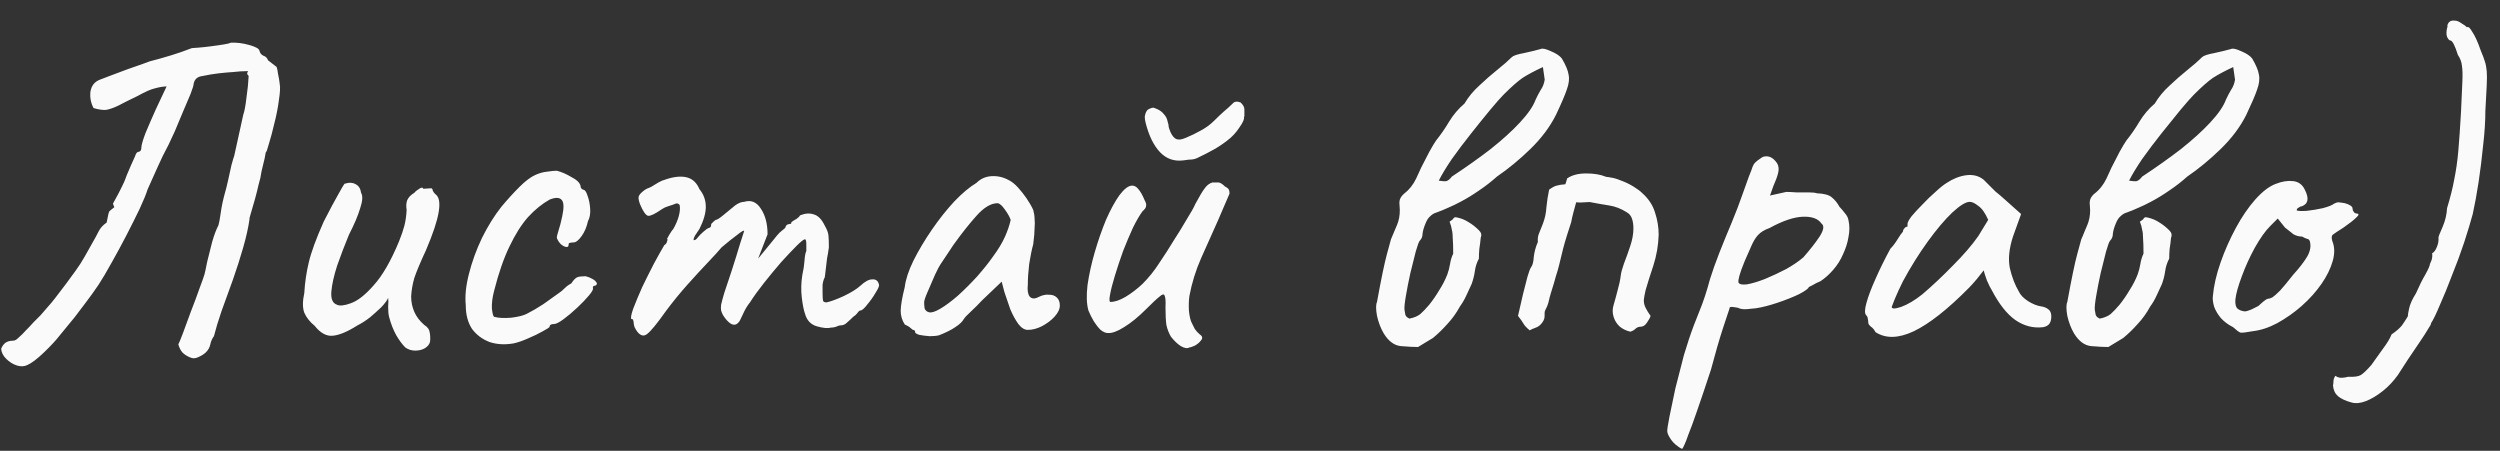 <?xml version="1.0" encoding="UTF-8"?> <svg xmlns="http://www.w3.org/2000/svg" width="122" height="22" viewBox="0 0 122 22" fill="none"><rect x="0" y="0" width="122" height="22" fill="#333333" stroke="none"/><path d="M1.332 17.814C1.185 17.887 1.017 17.895 0.826 17.836C0.635 17.777 0.459 17.667 0.298 17.506C0.151 17.359 0.071 17.198 0.056 17.022C0.1 16.905 0.166 16.809 0.254 16.736C0.357 16.663 0.481 16.626 0.628 16.626C0.687 16.626 0.738 16.611 0.782 16.582C0.841 16.538 0.892 16.494 0.936 16.45C1.039 16.362 1.149 16.252 1.266 16.12C1.398 15.988 1.523 15.856 1.64 15.724C1.772 15.592 1.882 15.482 1.97 15.394C2.058 15.291 2.109 15.233 2.124 15.218C2.403 14.91 2.645 14.617 2.85 14.338C3.07 14.059 3.349 13.685 3.686 13.216C3.847 12.996 3.994 12.769 4.126 12.534C4.258 12.299 4.39 12.065 4.522 11.83C4.625 11.654 4.72 11.478 4.808 11.302C4.896 11.126 5.028 10.979 5.204 10.862C5.263 10.539 5.307 10.356 5.336 10.312C5.38 10.268 5.461 10.202 5.578 10.114L5.512 9.938C5.732 9.542 5.879 9.263 5.952 9.102C6.04 8.926 6.099 8.794 6.128 8.706C6.157 8.618 6.201 8.508 6.26 8.376C6.319 8.229 6.429 7.98 6.59 7.628C6.634 7.481 6.693 7.408 6.766 7.408C6.854 7.393 6.898 7.327 6.898 7.21C6.898 7.093 6.964 6.858 7.096 6.506C7.243 6.154 7.411 5.765 7.602 5.34C7.807 4.915 7.983 4.541 8.13 4.218C7.983 4.218 7.8 4.247 7.58 4.306C7.375 4.35 7.089 4.475 6.722 4.68C6.297 4.885 5.974 5.047 5.754 5.164C5.534 5.267 5.343 5.333 5.182 5.362C5.021 5.377 4.815 5.347 4.566 5.274C4.434 5.025 4.383 4.761 4.412 4.482C4.456 4.189 4.61 3.991 4.874 3.888C4.918 3.873 5.072 3.815 5.336 3.712C5.6 3.609 5.893 3.499 6.216 3.382C6.539 3.265 6.81 3.169 7.03 3.096C7.265 3.008 7.367 2.971 7.338 2.986C7.675 2.898 8.013 2.803 8.35 2.7C8.687 2.597 9.025 2.48 9.362 2.348C9.391 2.348 9.494 2.341 9.67 2.326C9.861 2.311 10.066 2.289 10.286 2.26C10.521 2.231 10.726 2.201 10.902 2.172C11.093 2.143 11.21 2.113 11.254 2.084C11.547 2.069 11.848 2.106 12.156 2.194C12.479 2.282 12.647 2.377 12.662 2.48C12.691 2.597 12.757 2.678 12.86 2.722C12.963 2.751 13.036 2.825 13.08 2.942L13.476 3.25C13.505 3.25 13.535 3.36 13.564 3.58C13.608 3.785 13.637 3.961 13.652 4.108C13.681 4.269 13.667 4.533 13.608 4.9C13.564 5.252 13.491 5.626 13.388 6.022C13.3 6.403 13.212 6.733 13.124 7.012C13.051 7.291 12.999 7.43 12.97 7.43C12.941 7.621 12.897 7.826 12.838 8.046C12.779 8.266 12.735 8.479 12.706 8.684C12.706 8.699 12.677 8.809 12.618 9.014C12.574 9.219 12.515 9.454 12.442 9.718C12.369 9.982 12.303 10.209 12.244 10.4C12.185 10.591 12.163 10.686 12.178 10.686C12.119 11.097 12.017 11.559 11.87 12.072C11.723 12.585 11.555 13.113 11.364 13.656C11.173 14.184 10.99 14.69 10.814 15.174C10.653 15.643 10.528 16.054 10.44 16.406C10.352 16.523 10.293 16.655 10.264 16.802C10.235 16.949 10.161 17.081 10.044 17.198C9.927 17.301 9.795 17.381 9.648 17.44C9.516 17.499 9.391 17.499 9.274 17.44C9.127 17.381 9.003 17.301 8.9 17.198C8.812 17.095 8.746 16.963 8.702 16.802C8.731 16.758 8.805 16.582 8.922 16.274C9.039 15.966 9.171 15.607 9.318 15.196C9.479 14.785 9.619 14.411 9.736 14.074C9.868 13.722 9.949 13.495 9.978 13.392C10.007 13.289 10.051 13.084 10.11 12.776C10.183 12.468 10.264 12.145 10.352 11.808C10.455 11.456 10.557 11.185 10.66 10.994C10.689 10.906 10.726 10.708 10.77 10.4C10.814 10.077 10.887 9.733 10.99 9.366C11.019 9.278 11.063 9.102 11.122 8.838C11.181 8.559 11.239 8.295 11.298 8.046C11.371 7.782 11.415 7.635 11.43 7.606L11.87 5.604C11.929 5.443 11.98 5.171 12.024 4.79C12.083 4.394 12.119 4.035 12.134 3.712C12.119 3.683 12.097 3.653 12.068 3.624C12.053 3.58 12.068 3.529 12.112 3.47C11.877 3.47 11.635 3.485 11.386 3.514C11.151 3.529 10.909 3.551 10.66 3.58C10.411 3.609 10.147 3.653 9.868 3.712C9.633 3.741 9.494 3.866 9.45 4.086C9.45 4.159 9.399 4.328 9.296 4.592C9.193 4.841 9.069 5.135 8.922 5.472C8.79 5.795 8.658 6.11 8.526 6.418C8.394 6.711 8.291 6.931 8.218 7.078C8.027 7.43 7.851 7.789 7.69 8.156C7.529 8.508 7.367 8.867 7.206 9.234C7.133 9.469 7.001 9.791 6.81 10.202C6.619 10.598 6.407 11.023 6.172 11.478C5.937 11.933 5.695 12.38 5.446 12.82C5.211 13.245 4.999 13.605 4.808 13.898C4.588 14.221 4.383 14.507 4.192 14.756C4.016 14.991 3.833 15.233 3.642 15.482C3.451 15.717 3.217 16.003 2.938 16.34C2.747 16.589 2.483 16.875 2.146 17.198C1.809 17.521 1.537 17.726 1.332 17.814ZM19.778 16.956C19.632 16.809 19.485 16.611 19.338 16.362C19.192 16.098 19.074 15.797 18.986 15.46C18.957 15.343 18.942 15.181 18.942 14.976C18.957 14.771 18.957 14.624 18.942 14.536C18.898 14.639 18.825 14.749 18.722 14.866C18.634 14.969 18.546 15.057 18.458 15.13C18.4 15.189 18.268 15.306 18.062 15.482C17.857 15.643 17.652 15.775 17.446 15.878C16.962 16.186 16.559 16.355 16.236 16.384C15.928 16.413 15.635 16.252 15.356 15.9C15.122 15.709 14.953 15.497 14.85 15.262C14.762 15.027 14.762 14.705 14.85 14.294C14.88 13.781 14.953 13.282 15.07 12.798C15.188 12.299 15.43 11.639 15.796 10.818C16.104 10.217 16.339 9.777 16.5 9.498C16.662 9.205 16.764 9.029 16.808 8.97C17.028 8.897 17.212 8.904 17.358 8.992C17.505 9.065 17.593 9.205 17.622 9.41C17.71 9.557 17.696 9.806 17.578 10.158C17.476 10.51 17.292 10.943 17.028 11.456C16.823 11.955 16.632 12.453 16.456 12.952C16.295 13.451 16.2 13.876 16.17 14.228C16.141 14.58 16.229 14.793 16.434 14.866C16.566 14.939 16.794 14.917 17.116 14.8C17.454 14.683 17.828 14.389 18.238 13.92C18.664 13.451 19.074 12.739 19.47 11.786C19.588 11.493 19.676 11.236 19.734 11.016C19.793 10.781 19.83 10.525 19.844 10.246C19.815 10.07 19.822 9.916 19.866 9.784C19.925 9.637 20.042 9.513 20.218 9.41C20.277 9.337 20.358 9.271 20.46 9.212C20.563 9.139 20.629 9.139 20.658 9.212L21.01 9.19C21.069 9.175 21.106 9.212 21.12 9.3C21.15 9.373 21.201 9.439 21.274 9.498C21.436 9.63 21.48 9.916 21.406 10.356C21.333 10.796 21.128 11.412 20.79 12.204C20.512 12.805 20.321 13.26 20.218 13.568C20.13 13.876 20.079 14.177 20.064 14.47C20.064 14.734 20.116 14.983 20.218 15.218C20.321 15.453 20.482 15.665 20.702 15.856C20.864 15.959 20.952 16.076 20.966 16.208C20.996 16.34 21.003 16.494 20.988 16.67C20.959 16.802 20.871 16.912 20.724 17C20.592 17.073 20.438 17.11 20.262 17.11C20.086 17.11 19.925 17.059 19.778 16.956ZM25.061 16.758C24.636 16.831 24.247 16.809 23.895 16.692C23.543 16.56 23.257 16.347 23.037 16.054C22.832 15.746 22.729 15.357 22.729 14.888C22.685 14.448 22.736 13.942 22.883 13.37C23.03 12.783 23.242 12.197 23.521 11.61C23.814 11.023 24.13 10.517 24.467 10.092C24.76 9.74 25.054 9.417 25.347 9.124C25.64 8.831 25.904 8.633 26.139 8.53C26.344 8.442 26.535 8.391 26.711 8.376C26.902 8.347 27.056 8.332 27.173 8.332C27.408 8.391 27.657 8.501 27.921 8.662C28.2 8.809 28.339 8.97 28.339 9.146C28.339 9.146 28.354 9.168 28.383 9.212C28.427 9.241 28.449 9.256 28.449 9.256C28.537 9.256 28.61 9.351 28.669 9.542C28.742 9.733 28.786 9.953 28.801 10.202C28.816 10.437 28.779 10.635 28.691 10.796C28.632 11.075 28.53 11.317 28.383 11.522C28.236 11.727 28.104 11.83 27.987 11.83C27.928 11.83 27.87 11.837 27.811 11.852C27.767 11.852 27.745 11.889 27.745 11.962C27.745 12.035 27.701 12.065 27.613 12.05C27.54 12.035 27.459 11.991 27.371 11.918C27.283 11.83 27.217 11.727 27.173 11.61C27.173 11.537 27.202 11.412 27.261 11.236C27.32 11.06 27.378 10.833 27.437 10.554C27.525 10.143 27.518 9.879 27.415 9.762C27.312 9.63 27.114 9.623 26.821 9.74C26.454 9.945 26.102 10.231 25.765 10.598C25.442 10.965 25.142 11.441 24.863 12.028C24.584 12.6 24.335 13.319 24.115 14.184C24.027 14.521 23.99 14.815 24.005 15.064C24.034 15.313 24.071 15.445 24.115 15.46C24.32 15.519 24.599 15.533 24.951 15.504C25.303 15.46 25.56 15.394 25.721 15.306C25.956 15.189 26.22 15.035 26.513 14.844C26.806 14.639 27.063 14.455 27.283 14.294C27.356 14.25 27.444 14.177 27.547 14.074C27.65 13.971 27.76 13.891 27.877 13.832C27.994 13.656 28.097 13.553 28.185 13.524C28.273 13.495 28.405 13.48 28.581 13.48C28.698 13.509 28.808 13.553 28.911 13.612C29.014 13.671 29.08 13.729 29.109 13.788C29.153 13.847 29.131 13.898 29.043 13.942C28.984 13.942 28.948 13.964 28.933 14.008C28.933 14.037 28.933 14.052 28.933 14.052C28.962 14.111 28.896 14.235 28.735 14.426C28.588 14.602 28.398 14.8 28.163 15.02C27.928 15.24 27.701 15.431 27.481 15.592C27.276 15.739 27.129 15.812 27.041 15.812C26.894 15.812 26.821 15.856 26.821 15.944C26.821 15.973 26.711 16.047 26.491 16.164C26.286 16.281 26.044 16.399 25.765 16.516C25.501 16.633 25.266 16.714 25.061 16.758ZM31.099 16.186C31.055 16.127 31.011 16.054 30.967 15.966C30.938 15.878 30.923 15.805 30.923 15.746C30.923 15.717 30.916 15.68 30.901 15.636C30.901 15.592 30.872 15.57 30.813 15.57C30.769 15.526 30.799 15.357 30.901 15.064C31.018 14.756 31.165 14.404 31.341 14.008C31.532 13.612 31.723 13.231 31.913 12.864C32.118 12.483 32.287 12.182 32.419 11.962C32.492 11.918 32.536 11.859 32.551 11.786C32.581 11.698 32.581 11.654 32.551 11.654C32.551 11.654 32.588 11.588 32.661 11.456C32.749 11.309 32.815 11.214 32.859 11.17C32.977 10.965 33.065 10.759 33.123 10.554C33.182 10.334 33.197 10.151 33.167 10.004C33.108 9.931 33.042 9.909 32.969 9.938C32.896 9.967 32.859 9.982 32.859 9.982C32.8 9.997 32.712 10.026 32.595 10.07C32.492 10.099 32.397 10.143 32.309 10.202C31.972 10.437 31.744 10.547 31.627 10.532C31.51 10.503 31.378 10.312 31.231 9.96C31.172 9.799 31.151 9.681 31.165 9.608C31.18 9.535 31.238 9.454 31.341 9.366C31.459 9.263 31.569 9.197 31.671 9.168C31.774 9.124 31.855 9.08 31.913 9.036C32.075 8.933 32.206 8.86 32.309 8.816C32.426 8.772 32.514 8.743 32.573 8.728C32.955 8.611 33.277 8.589 33.541 8.662C33.805 8.735 34.003 8.926 34.135 9.234C34.34 9.483 34.443 9.769 34.443 10.092C34.443 10.4 34.34 10.759 34.135 11.17L33.915 11.5C33.842 11.647 33.827 11.72 33.871 11.72C33.93 11.72 33.996 11.669 34.069 11.566C34.113 11.507 34.201 11.419 34.333 11.302C34.465 11.185 34.553 11.126 34.597 11.126C34.597 11.126 34.612 11.119 34.641 11.104C34.685 11.089 34.707 11.031 34.707 10.928C34.751 10.884 34.795 10.84 34.839 10.796C34.898 10.752 34.927 10.73 34.927 10.73C34.986 10.73 35.096 10.664 35.257 10.532C35.433 10.385 35.639 10.217 35.873 10.026C36.035 9.909 36.181 9.85 36.313 9.85C36.651 9.747 36.922 9.857 37.127 10.18C37.347 10.503 37.457 10.921 37.457 11.434L36.995 12.622L37.787 11.654C37.875 11.537 37.963 11.434 38.051 11.346C38.154 11.258 38.242 11.185 38.315 11.126C38.344 11.023 38.389 10.965 38.447 10.95C38.506 10.935 38.535 10.928 38.535 10.928C38.535 10.928 38.55 10.928 38.579 10.928C38.608 10.913 38.623 10.884 38.623 10.84C38.697 10.781 38.777 10.73 38.865 10.686C38.953 10.627 39.012 10.569 39.041 10.51C39.291 10.407 39.518 10.393 39.723 10.466C39.928 10.525 40.105 10.708 40.251 11.016C40.354 11.192 40.413 11.346 40.427 11.478C40.442 11.61 40.449 11.808 40.449 12.072C40.42 12.292 40.391 12.468 40.361 12.6C40.346 12.717 40.332 12.842 40.317 12.974C40.303 13.106 40.281 13.289 40.251 13.524C40.193 13.641 40.156 13.766 40.141 13.898C40.141 14.03 40.141 14.155 40.141 14.272C40.141 14.463 40.148 14.595 40.163 14.668C40.178 14.727 40.236 14.756 40.339 14.756C40.544 14.712 40.823 14.609 41.175 14.448C41.542 14.272 41.813 14.103 41.989 13.942C42.209 13.737 42.4 13.634 42.561 13.634C42.737 13.619 42.847 13.7 42.891 13.876C42.92 13.935 42.869 14.067 42.737 14.272C42.62 14.477 42.48 14.675 42.319 14.866C42.172 15.057 42.062 15.152 41.989 15.152C41.945 15.152 41.894 15.196 41.835 15.284C41.776 15.357 41.711 15.416 41.637 15.46C41.535 15.563 41.432 15.658 41.329 15.746C41.241 15.834 41.139 15.878 41.021 15.878C40.962 15.878 40.889 15.9 40.801 15.944C40.728 15.973 40.64 15.988 40.537 15.988C40.391 16.032 40.163 16.01 39.855 15.922C39.562 15.834 39.371 15.629 39.283 15.306C39.224 15.145 39.173 14.888 39.129 14.536C39.085 14.169 39.093 13.803 39.151 13.436C39.21 13.172 39.246 12.93 39.261 12.71C39.276 12.49 39.305 12.336 39.349 12.248C39.349 12.204 39.349 12.101 39.349 11.94C39.349 11.764 39.327 11.676 39.283 11.676C39.224 11.676 39.085 11.786 38.865 12.006C38.66 12.211 38.41 12.475 38.117 12.798C37.839 13.121 37.56 13.458 37.281 13.81C37.002 14.162 36.775 14.477 36.599 14.756C36.467 14.917 36.35 15.115 36.247 15.35C36.145 15.585 36.071 15.717 36.027 15.746C35.925 15.863 35.8 15.878 35.653 15.79C35.521 15.702 35.397 15.563 35.279 15.372C35.235 15.284 35.206 15.211 35.191 15.152C35.176 15.079 35.176 14.983 35.191 14.866C35.221 14.734 35.272 14.543 35.345 14.294C35.433 14.045 35.55 13.693 35.697 13.238C35.858 12.739 35.998 12.292 36.115 11.896C36.247 11.485 36.313 11.28 36.313 11.28C36.313 11.221 36.203 11.28 35.983 11.456C35.763 11.617 35.507 11.823 35.213 12.072C35.081 12.233 34.861 12.475 34.553 12.798C34.245 13.121 33.908 13.487 33.541 13.898C33.175 14.309 32.822 14.741 32.485 15.196C32.06 15.797 31.759 16.164 31.583 16.296C31.422 16.428 31.261 16.391 31.099 16.186ZM45.824 16.362C45.707 16.391 45.553 16.406 45.362 16.406C45.171 16.391 45.003 16.369 44.856 16.34C44.724 16.296 44.658 16.252 44.658 16.208C44.658 16.135 44.621 16.098 44.548 16.098C44.548 16.098 44.511 16.069 44.438 16.01C44.379 15.951 44.284 15.893 44.152 15.834C44.02 15.629 43.954 15.409 43.954 15.174C43.954 14.925 44.02 14.536 44.152 14.008C44.196 13.641 44.335 13.216 44.57 12.732C44.819 12.233 45.12 11.727 45.472 11.214C45.824 10.701 46.191 10.239 46.572 9.828C46.968 9.417 47.327 9.117 47.65 8.926C47.855 8.721 48.105 8.611 48.398 8.596C48.691 8.581 48.97 8.647 49.234 8.794C49.381 8.867 49.527 8.985 49.674 9.146C49.821 9.307 49.96 9.483 50.092 9.674C50.224 9.865 50.334 10.055 50.422 10.246C50.466 10.407 50.488 10.554 50.488 10.686C50.503 10.803 50.503 10.95 50.488 11.126C50.488 11.302 50.466 11.566 50.422 11.918C50.349 12.182 50.283 12.505 50.224 12.886C50.18 13.267 50.158 13.597 50.158 13.876C50.129 14.155 50.158 14.353 50.246 14.47C50.349 14.587 50.495 14.595 50.686 14.492C50.862 14.404 51.031 14.367 51.192 14.382C51.353 14.382 51.478 14.426 51.566 14.514C51.669 14.602 51.72 14.734 51.72 14.91C51.72 15.086 51.632 15.269 51.456 15.46C51.295 15.636 51.089 15.79 50.84 15.922C50.605 16.039 50.378 16.098 50.158 16.098C49.997 16.098 49.843 16.003 49.696 15.812C49.549 15.607 49.417 15.365 49.3 15.086C49.197 14.793 49.102 14.514 49.014 14.25L48.882 13.744L47.936 14.646C47.745 14.851 47.555 15.042 47.364 15.218C47.188 15.379 47.078 15.497 47.034 15.57C46.961 15.702 46.821 15.834 46.616 15.966C46.425 16.098 46.161 16.23 45.824 16.362ZM45.89 15.064C46.139 14.917 46.425 14.705 46.748 14.426C47.071 14.133 47.386 13.817 47.694 13.48C48.002 13.128 48.259 12.805 48.464 12.512C48.713 12.175 48.904 11.859 49.036 11.566C49.168 11.273 49.263 10.994 49.322 10.73C49.263 10.569 49.168 10.4 49.036 10.224C48.904 10.033 48.787 9.931 48.684 9.916C48.361 9.916 48.017 10.121 47.65 10.532C47.298 10.928 46.953 11.361 46.616 11.83C46.557 11.903 46.477 12.021 46.374 12.182C46.271 12.343 46.169 12.497 46.066 12.644C45.978 12.776 45.919 12.864 45.89 12.908C45.846 12.967 45.758 13.135 45.626 13.414C45.509 13.678 45.391 13.949 45.274 14.228C45.157 14.492 45.098 14.668 45.098 14.756C45.098 14.844 45.105 14.939 45.12 15.042C45.149 15.145 45.223 15.211 45.34 15.24C45.457 15.269 45.641 15.211 45.89 15.064ZM58.042 16.956C57.939 17.015 57.8 16.993 57.624 16.89C57.463 16.787 57.301 16.633 57.14 16.428C57.037 16.252 56.964 16.061 56.92 15.856C56.891 15.651 56.876 15.365 56.876 14.998C56.891 14.705 56.876 14.514 56.832 14.426C56.803 14.338 56.722 14.353 56.59 14.47C56.458 14.573 56.231 14.785 55.908 15.108C55.541 15.475 55.189 15.761 54.852 15.966C54.529 16.171 54.265 16.267 54.06 16.252C53.957 16.252 53.84 16.201 53.708 16.098C53.591 15.981 53.481 15.841 53.378 15.68C53.275 15.504 53.187 15.328 53.114 15.152C53.026 14.829 53.011 14.419 53.07 13.92C53.143 13.407 53.261 12.871 53.422 12.314C53.583 11.757 53.767 11.229 53.972 10.73C54.192 10.231 54.412 9.828 54.632 9.52C54.867 9.212 55.072 9.058 55.248 9.058C55.365 9.058 55.468 9.117 55.556 9.234C55.659 9.351 55.761 9.535 55.864 9.784C55.923 9.887 55.945 9.975 55.93 10.048C55.93 10.121 55.871 10.209 55.754 10.312C55.622 10.488 55.468 10.752 55.292 11.104C55.131 11.456 54.969 11.837 54.808 12.248C54.661 12.659 54.529 13.055 54.412 13.436C54.295 13.817 54.214 14.133 54.17 14.382C54.126 14.617 54.133 14.734 54.192 14.734C54.397 14.734 54.639 14.653 54.918 14.492C55.211 14.316 55.49 14.103 55.754 13.854C56.062 13.546 56.333 13.209 56.568 12.842C56.817 12.475 57.067 12.087 57.316 11.676C57.507 11.383 57.705 11.06 57.91 10.708C58.13 10.356 58.269 10.107 58.328 9.96C58.533 9.579 58.687 9.322 58.79 9.19C58.893 9.043 59.017 8.948 59.164 8.904C59.237 8.904 59.303 8.904 59.362 8.904C59.435 8.904 59.472 8.904 59.472 8.904C59.56 8.919 59.663 8.985 59.78 9.102C59.897 9.161 59.963 9.219 59.978 9.278C59.993 9.322 60 9.381 60 9.454C59.941 9.601 59.846 9.821 59.714 10.114C59.597 10.393 59.509 10.598 59.45 10.73C59.171 11.361 58.893 11.984 58.614 12.6C58.35 13.201 58.159 13.817 58.042 14.448C58.013 14.653 58.005 14.895 58.02 15.174C58.049 15.438 58.093 15.629 58.152 15.746C58.196 15.834 58.247 15.937 58.306 16.054C58.379 16.157 58.46 16.245 58.548 16.318C58.68 16.406 58.702 16.501 58.614 16.604C58.541 16.707 58.438 16.795 58.306 16.868C58.174 16.927 58.086 16.956 58.042 16.956ZM57.756 7.826C57.301 7.885 56.92 7.753 56.612 7.43C56.304 7.107 56.069 6.631 55.908 6C55.879 5.883 55.864 5.78 55.864 5.692C55.879 5.589 55.908 5.501 55.952 5.428C55.981 5.369 56.04 5.325 56.128 5.296C56.216 5.252 56.289 5.245 56.348 5.274C56.553 5.347 56.7 5.443 56.788 5.56C56.891 5.663 56.957 5.795 56.986 5.956C57.015 6.029 57.03 6.103 57.03 6.176C57.045 6.249 57.052 6.279 57.052 6.264C57.125 6.499 57.221 6.66 57.338 6.748C57.455 6.836 57.631 6.829 57.866 6.726C58.115 6.623 58.357 6.506 58.592 6.374C58.841 6.242 59.061 6.081 59.252 5.89C59.413 5.729 59.567 5.582 59.714 5.45C59.875 5.318 60.029 5.179 60.176 5.032L60.198 5.01C60.257 4.966 60.33 4.951 60.418 4.966C60.506 4.981 60.557 5.003 60.572 5.032C60.675 5.135 60.726 5.237 60.726 5.34C60.726 5.443 60.726 5.553 60.726 5.67L60.704 5.714C60.733 5.802 60.66 5.971 60.484 6.22C60.323 6.469 60.125 6.682 59.89 6.858C59.685 7.019 59.465 7.166 59.23 7.298C58.995 7.43 58.753 7.555 58.504 7.672C58.401 7.731 58.291 7.767 58.174 7.782C58.071 7.782 57.932 7.797 57.756 7.826ZM69.2 16.934C68.98 16.934 68.701 16.919 68.364 16.89C68.041 16.861 67.763 16.655 67.528 16.274C67.381 16.025 67.271 15.739 67.198 15.416C67.139 15.093 67.139 14.866 67.198 14.734C67.403 13.605 67.565 12.827 67.682 12.402C67.799 11.977 67.865 11.735 67.88 11.676C67.909 11.617 67.968 11.478 68.056 11.258C68.159 11.023 68.217 10.877 68.232 10.818C68.305 10.583 68.327 10.319 68.298 10.026C68.283 9.909 68.291 9.806 68.32 9.718C68.364 9.615 68.43 9.527 68.518 9.454C68.767 9.263 68.965 9.014 69.112 8.706C69.156 8.603 69.237 8.427 69.354 8.178C69.486 7.914 69.618 7.657 69.75 7.408C69.897 7.144 70.007 6.961 70.08 6.858C70.315 6.565 70.527 6.257 70.718 5.934C70.923 5.597 71.173 5.303 71.466 5.054C71.657 4.731 71.899 4.438 72.192 4.174C72.485 3.895 72.779 3.639 73.072 3.404C73.365 3.169 73.6 2.964 73.776 2.788C73.849 2.715 74.047 2.649 74.37 2.59C74.707 2.517 74.979 2.451 75.184 2.392C75.272 2.348 75.441 2.385 75.69 2.502C75.939 2.605 76.115 2.722 76.218 2.854C76.409 3.177 76.519 3.441 76.548 3.646C76.592 3.851 76.563 4.093 76.46 4.372C76.372 4.636 76.196 5.047 75.932 5.604C75.639 6.191 75.221 6.748 74.678 7.276C74.15 7.789 73.607 8.237 73.05 8.618C72.771 8.867 72.478 9.095 72.17 9.3C71.877 9.505 71.576 9.689 71.268 9.85C71.077 9.953 70.879 10.048 70.674 10.136C70.483 10.224 70.285 10.305 70.08 10.378C69.977 10.407 69.882 10.466 69.794 10.554C69.706 10.627 69.633 10.737 69.574 10.884C69.486 11.089 69.435 11.265 69.42 11.412C69.42 11.544 69.376 11.654 69.288 11.742C69.244 11.786 69.178 11.962 69.09 12.27C69.017 12.563 68.929 12.915 68.826 13.326C68.738 13.722 68.665 14.096 68.606 14.448C68.547 14.785 68.525 15.013 68.54 15.13C68.555 15.203 68.569 15.284 68.584 15.372C68.613 15.445 68.679 15.504 68.782 15.548C69.002 15.504 69.178 15.431 69.31 15.328C69.442 15.211 69.589 15.057 69.75 14.866C69.926 14.646 70.087 14.411 70.234 14.162C70.395 13.913 70.527 13.656 70.63 13.392C70.689 13.231 70.733 13.062 70.762 12.886C70.791 12.695 70.843 12.527 70.916 12.38C70.916 12.043 70.909 11.793 70.894 11.632C70.894 11.456 70.879 11.317 70.85 11.214C70.835 11.097 70.799 10.965 70.74 10.818C70.857 10.745 70.923 10.686 70.938 10.642C70.967 10.598 71.033 10.591 71.136 10.62C71.327 10.664 71.503 10.737 71.664 10.84C71.84 10.943 72.009 11.075 72.17 11.236C72.229 11.295 72.265 11.353 72.28 11.412C72.295 11.471 72.287 11.537 72.258 11.61C72.243 11.786 72.221 11.962 72.192 12.138C72.177 12.299 72.17 12.461 72.17 12.622C72.067 12.813 72.001 13.018 71.972 13.238C71.943 13.443 71.891 13.649 71.818 13.854C71.73 14.045 71.642 14.235 71.554 14.426C71.466 14.617 71.363 14.793 71.246 14.954C71.07 15.277 70.865 15.563 70.63 15.812C70.41 16.061 70.175 16.289 69.926 16.494L69.2 16.934ZM70.212 8.816C70.388 8.845 70.513 8.853 70.586 8.838C70.674 8.809 70.762 8.735 70.85 8.618C71.539 8.163 72.17 7.716 72.742 7.276C73.314 6.821 73.791 6.389 74.172 5.978C74.568 5.553 74.825 5.179 74.942 4.856C75.015 4.695 75.096 4.541 75.184 4.394C75.287 4.247 75.353 4.079 75.382 3.888L75.294 3.272C74.883 3.463 74.553 3.639 74.304 3.8C74.069 3.961 73.761 4.233 73.38 4.614C73.233 4.761 73.013 5.01 72.72 5.362C72.441 5.699 72.133 6.081 71.796 6.506C71.459 6.931 71.143 7.349 70.85 7.76C70.571 8.171 70.359 8.523 70.212 8.816ZM79.557 16.186C79.366 16.142 79.197 16.061 79.051 15.944C78.904 15.812 78.801 15.651 78.743 15.46C78.684 15.269 78.684 15.079 78.743 14.888C78.816 14.639 78.882 14.397 78.941 14.162C79.014 13.913 79.065 13.671 79.095 13.436C79.109 13.304 79.161 13.113 79.249 12.864C79.351 12.6 79.454 12.314 79.557 12.006C79.659 11.698 79.711 11.412 79.711 11.148C79.711 10.972 79.689 10.818 79.645 10.686C79.601 10.539 79.513 10.429 79.381 10.356C79.102 10.18 78.816 10.07 78.523 10.026C78.244 9.982 77.951 9.931 77.643 9.872C77.613 9.857 77.511 9.857 77.335 9.872C77.173 9.887 77.034 9.887 76.917 9.872C76.873 10.033 76.829 10.195 76.785 10.356C76.741 10.517 76.704 10.679 76.675 10.84C76.616 11.016 76.55 11.221 76.477 11.456C76.403 11.691 76.337 11.918 76.279 12.138C76.191 12.505 76.125 12.776 76.081 12.952C76.037 13.128 75.985 13.304 75.927 13.48C75.883 13.656 75.802 13.927 75.685 14.294C75.641 14.441 75.604 14.58 75.575 14.712C75.545 14.844 75.494 14.976 75.421 15.108C75.391 15.167 75.377 15.218 75.377 15.262C75.377 15.291 75.377 15.343 75.377 15.416C75.377 15.519 75.347 15.614 75.289 15.702C75.245 15.775 75.186 15.841 75.113 15.9C75.054 15.944 74.981 15.981 74.893 16.01C74.805 16.039 74.724 16.076 74.651 16.12C74.504 16.003 74.401 15.893 74.343 15.79C74.284 15.687 74.196 15.563 74.079 15.416C74.167 15.049 74.247 14.697 74.321 14.36C74.409 14.023 74.482 13.737 74.541 13.502C74.614 13.253 74.673 13.099 74.717 13.04C74.79 12.952 74.834 12.783 74.849 12.534C74.878 12.285 74.944 12.043 75.047 11.808C75.032 11.647 75.054 11.5 75.113 11.368C75.171 11.221 75.23 11.075 75.289 10.928C75.391 10.664 75.45 10.393 75.465 10.114C75.494 9.821 75.538 9.535 75.597 9.256C75.758 9.139 75.883 9.073 75.971 9.058C76.059 9.029 76.198 9.007 76.389 8.992C76.403 8.948 76.418 8.904 76.433 8.86C76.447 8.801 76.462 8.75 76.477 8.706C76.711 8.545 77.019 8.464 77.401 8.464C77.782 8.464 78.097 8.515 78.347 8.618C78.391 8.633 78.427 8.64 78.457 8.64C78.486 8.64 78.53 8.647 78.589 8.662C78.735 8.677 78.911 8.728 79.117 8.816C79.322 8.889 79.52 8.985 79.711 9.102C79.901 9.219 80.048 9.329 80.151 9.432C80.459 9.711 80.664 10.026 80.767 10.378C80.884 10.73 80.943 11.089 80.943 11.456C80.928 11.969 80.84 12.475 80.679 12.974C80.517 13.458 80.393 13.854 80.305 14.162C80.261 14.353 80.231 14.514 80.217 14.646C80.217 14.778 80.246 14.903 80.305 15.02C80.363 15.137 80.444 15.269 80.547 15.416C80.532 15.489 80.473 15.599 80.371 15.746C80.283 15.878 80.18 15.944 80.063 15.944C79.96 15.944 79.872 15.981 79.799 16.054C79.74 16.113 79.659 16.157 79.557 16.186ZM82.088 21.906C81.985 21.862 81.875 21.789 81.757 21.686C81.64 21.583 81.545 21.466 81.472 21.334C81.398 21.217 81.362 21.114 81.362 21.026C81.362 20.938 81.398 20.703 81.472 20.322C81.545 19.955 81.64 19.501 81.757 18.958C81.889 18.43 82.029 17.887 82.175 17.33C82.337 16.787 82.498 16.303 82.659 15.878C82.689 15.805 82.784 15.563 82.945 15.152C83.121 14.727 83.29 14.213 83.451 13.612C83.569 13.231 83.723 12.798 83.913 12.314C84.104 11.83 84.302 11.346 84.507 10.862C84.713 10.363 84.882 9.923 85.013 9.542C85.145 9.161 85.255 8.853 85.344 8.618C85.446 8.369 85.505 8.215 85.519 8.156C85.549 8.068 85.593 7.995 85.651 7.936C85.725 7.863 85.798 7.804 85.871 7.76C85.945 7.701 86.004 7.665 86.047 7.65C86.311 7.577 86.539 7.687 86.73 7.98C86.803 8.112 86.817 8.266 86.773 8.442C86.73 8.618 86.649 8.838 86.531 9.102L86.377 9.542L87.169 9.366C87.302 9.366 87.463 9.373 87.653 9.388C87.859 9.388 88.057 9.388 88.248 9.388C88.438 9.388 88.578 9.403 88.665 9.432C89.017 9.447 89.26 9.513 89.391 9.63C89.538 9.747 89.663 9.901 89.766 10.092C89.839 10.165 89.927 10.268 90.029 10.4C90.132 10.517 90.191 10.635 90.206 10.752C90.264 11.001 90.264 11.273 90.206 11.566C90.162 11.845 90.073 12.123 89.942 12.402C89.824 12.681 89.663 12.937 89.457 13.172C89.267 13.392 89.061 13.575 88.841 13.722C88.695 13.781 88.563 13.847 88.445 13.92C88.328 13.979 88.269 14.008 88.269 14.008C88.255 14.081 88.094 14.199 87.785 14.36C87.478 14.507 87.126 14.646 86.73 14.778C86.334 14.91 85.989 14.998 85.695 15.042C85.593 15.057 85.446 15.071 85.255 15.086C85.065 15.101 84.918 15.079 84.816 15.02C84.654 14.991 84.544 14.976 84.486 14.976C84.427 14.976 84.397 15.005 84.397 15.064C84.383 15.093 84.28 15.401 84.09 15.988C83.899 16.575 83.701 17.257 83.496 18.034C83.217 18.885 82.99 19.559 82.814 20.058C82.638 20.571 82.498 20.953 82.395 21.202C82.308 21.451 82.242 21.62 82.198 21.708C82.153 21.811 82.117 21.877 82.088 21.906ZM84.838 13.788C84.882 13.876 85.021 13.905 85.255 13.876C85.505 13.832 85.798 13.744 86.135 13.612C86.487 13.465 86.832 13.304 87.169 13.128C87.507 12.937 87.785 12.747 88.005 12.556C88.328 12.189 88.592 11.852 88.797 11.544C89.003 11.221 89.032 11.009 88.885 10.906C88.724 10.671 88.424 10.561 87.984 10.576C87.543 10.591 87.001 10.774 86.356 11.126C86.106 11.214 85.915 11.331 85.784 11.478C85.666 11.61 85.564 11.779 85.475 11.984C85.388 12.189 85.278 12.439 85.145 12.732C85.013 13.055 84.925 13.297 84.882 13.458C84.838 13.619 84.823 13.729 84.838 13.788ZM91.524 16.208C91.465 16.091 91.392 16.003 91.304 15.944C91.216 15.871 91.172 15.805 91.172 15.746C91.172 15.687 91.165 15.629 91.15 15.57C91.15 15.497 91.121 15.431 91.062 15.372C90.989 15.284 90.996 15.086 91.084 14.778C91.172 14.455 91.319 14.067 91.524 13.612C91.729 13.143 91.971 12.651 92.25 12.138C92.367 12.021 92.485 11.867 92.602 11.676C92.719 11.485 92.807 11.361 92.866 11.302C92.866 11.243 92.888 11.192 92.932 11.148C92.976 11.089 93.027 11.06 93.086 11.06V10.928C93.086 10.855 93.152 10.73 93.284 10.554C93.431 10.378 93.607 10.187 93.812 9.982C94.017 9.762 94.23 9.557 94.45 9.366C94.67 9.161 94.853 9.014 95 8.926C95.308 8.721 95.623 8.596 95.946 8.552C96.283 8.508 96.569 8.581 96.804 8.772C96.848 8.816 96.921 8.889 97.024 8.992C97.127 9.095 97.244 9.212 97.376 9.344C97.523 9.461 97.669 9.586 97.816 9.718L98.63 10.444L98.234 11.544C98.043 12.131 97.992 12.644 98.08 13.084C98.183 13.524 98.329 13.905 98.52 14.228C98.593 14.389 98.74 14.543 98.96 14.69C99.195 14.837 99.415 14.925 99.62 14.954C99.737 14.969 99.847 15.013 99.95 15.086C100.053 15.159 100.104 15.277 100.104 15.438C100.104 15.585 100.075 15.702 100.016 15.79C99.957 15.878 99.855 15.937 99.708 15.966C99.224 16.025 98.769 15.907 98.344 15.614C97.933 15.321 97.552 14.837 97.2 14.162C97.141 14.074 97.061 13.913 96.958 13.678C96.87 13.429 96.819 13.267 96.804 13.194C96.745 13.267 96.635 13.407 96.474 13.612C96.313 13.803 96.188 13.942 96.1 14.03C95.059 15.086 94.157 15.797 93.394 16.164C92.646 16.516 92.023 16.531 91.524 16.208ZM92.316 14.976C92.316 15.079 92.47 15.079 92.778 14.976C93.101 14.859 93.445 14.653 93.812 14.36C94.311 13.935 94.809 13.465 95.308 12.952C95.821 12.439 96.232 11.962 96.54 11.522L97.024 10.73C96.877 10.393 96.716 10.165 96.54 10.048C96.379 9.916 96.239 9.85 96.122 9.85C95.931 9.85 95.645 10.026 95.264 10.378C94.897 10.73 94.501 11.199 94.076 11.786C93.651 12.373 93.247 13.018 92.866 13.722C92.719 14.015 92.587 14.301 92.47 14.58C92.367 14.844 92.316 14.976 92.316 14.976ZM102.887 16.934C102.667 16.934 102.389 16.919 102.051 16.89C101.729 16.861 101.45 16.655 101.215 16.274C101.069 16.025 100.959 15.739 100.885 15.416C100.827 15.093 100.827 14.866 100.885 14.734C101.091 13.605 101.252 12.827 101.369 12.402C101.487 11.977 101.553 11.735 101.567 11.676C101.597 11.617 101.655 11.478 101.743 11.258C101.846 11.023 101.905 10.877 101.919 10.818C101.993 10.583 102.015 10.319 101.985 10.026C101.971 9.909 101.978 9.806 102.007 9.718C102.051 9.615 102.117 9.527 102.205 9.454C102.455 9.263 102.653 9.014 102.799 8.706C102.843 8.603 102.924 8.427 103.041 8.178C103.173 7.914 103.305 7.657 103.437 7.408C103.584 7.144 103.694 6.961 103.767 6.858C104.002 6.565 104.215 6.257 104.405 5.934C104.611 5.597 104.86 5.303 105.153 5.054C105.344 4.731 105.586 4.438 105.879 4.174C106.173 3.895 106.466 3.639 106.759 3.404C107.053 3.169 107.287 2.964 107.463 2.788C107.537 2.715 107.735 2.649 108.057 2.59C108.395 2.517 108.666 2.451 108.871 2.392C108.959 2.348 109.128 2.385 109.377 2.502C109.627 2.605 109.803 2.722 109.905 2.854C110.096 3.177 110.206 3.441 110.235 3.646C110.279 3.851 110.25 4.093 110.147 4.372C110.059 4.636 109.883 5.047 109.619 5.604C109.326 6.191 108.908 6.748 108.365 7.276C107.837 7.789 107.295 8.237 106.737 8.618C106.459 8.867 106.165 9.095 105.857 9.3C105.564 9.505 105.263 9.689 104.955 9.85C104.765 9.953 104.567 10.048 104.361 10.136C104.171 10.224 103.973 10.305 103.767 10.378C103.665 10.407 103.569 10.466 103.481 10.554C103.393 10.627 103.32 10.737 103.261 10.884C103.173 11.089 103.122 11.265 103.107 11.412C103.107 11.544 103.063 11.654 102.975 11.742C102.931 11.786 102.865 11.962 102.777 12.27C102.704 12.563 102.616 12.915 102.513 13.326C102.425 13.722 102.352 14.096 102.293 14.448C102.235 14.785 102.213 15.013 102.227 15.13C102.242 15.203 102.257 15.284 102.271 15.372C102.301 15.445 102.367 15.504 102.469 15.548C102.689 15.504 102.865 15.431 102.997 15.328C103.129 15.211 103.276 15.057 103.437 14.866C103.613 14.646 103.775 14.411 103.921 14.162C104.083 13.913 104.215 13.656 104.317 13.392C104.376 13.231 104.42 13.062 104.449 12.886C104.479 12.695 104.53 12.527 104.603 12.38C104.603 12.043 104.596 11.793 104.581 11.632C104.581 11.456 104.567 11.317 104.537 11.214C104.523 11.097 104.486 10.965 104.427 10.818C104.545 10.745 104.611 10.686 104.625 10.642C104.655 10.598 104.721 10.591 104.823 10.62C105.014 10.664 105.19 10.737 105.351 10.84C105.527 10.943 105.696 11.075 105.857 11.236C105.916 11.295 105.953 11.353 105.967 11.412C105.982 11.471 105.975 11.537 105.945 11.61C105.931 11.786 105.909 11.962 105.879 12.138C105.865 12.299 105.857 12.461 105.857 12.622C105.755 12.813 105.689 13.018 105.659 13.238C105.63 13.443 105.579 13.649 105.505 13.854C105.417 14.045 105.329 14.235 105.241 14.426C105.153 14.617 105.051 14.793 104.933 14.954C104.757 15.277 104.552 15.563 104.317 15.812C104.097 16.061 103.863 16.289 103.613 16.494L102.887 16.934ZM103.899 8.816C104.075 8.845 104.2 8.853 104.273 8.838C104.361 8.809 104.449 8.735 104.537 8.618C105.227 8.163 105.857 7.716 106.429 7.276C107.001 6.821 107.478 6.389 107.859 5.978C108.255 5.553 108.512 5.179 108.629 4.856C108.703 4.695 108.783 4.541 108.871 4.394C108.974 4.247 109.04 4.079 109.069 3.888L108.981 3.272C108.571 3.463 108.241 3.639 107.991 3.8C107.757 3.961 107.449 4.233 107.067 4.614C106.921 4.761 106.701 5.01 106.407 5.362C106.129 5.699 105.821 6.081 105.483 6.506C105.146 6.931 104.831 7.349 104.537 7.76C104.259 8.171 104.046 8.523 103.899 8.816ZM109.922 16.164C109.614 16.223 109.416 16.245 109.328 16.23C109.255 16.201 109.137 16.113 108.976 15.966C108.741 15.849 108.543 15.702 108.382 15.526C108.235 15.35 108.125 15.167 108.052 14.976C107.993 14.771 107.971 14.602 107.986 14.47C108.03 13.957 108.155 13.407 108.36 12.82C108.565 12.233 108.815 11.669 109.108 11.126C109.401 10.583 109.717 10.121 110.054 9.74C110.406 9.344 110.743 9.087 111.066 8.97C111.359 8.853 111.638 8.809 111.902 8.838C112.166 8.867 112.357 9.007 112.474 9.256C112.694 9.681 112.643 9.953 112.32 10.07C112.276 10.07 112.225 10.092 112.166 10.136C112.107 10.165 112.078 10.209 112.078 10.268C112.137 10.297 112.298 10.305 112.562 10.29C112.826 10.261 113.09 10.217 113.354 10.158C113.633 10.085 113.816 10.011 113.904 9.938C113.992 9.894 114.058 9.872 114.102 9.872C114.146 9.872 114.256 9.887 114.432 9.916C114.681 9.989 114.806 10.077 114.806 10.18C114.806 10.239 114.828 10.297 114.872 10.356C114.916 10.4 114.967 10.422 115.026 10.422C115.129 10.437 115.114 10.503 114.982 10.62C114.865 10.737 114.659 10.899 114.366 11.104C114.087 11.28 113.911 11.397 113.838 11.456C113.779 11.5 113.772 11.603 113.816 11.764C113.933 12.043 113.941 12.365 113.838 12.732C113.735 13.099 113.552 13.473 113.288 13.854C113.024 14.235 112.701 14.595 112.32 14.932C111.953 15.255 111.557 15.533 111.132 15.768C110.721 15.988 110.318 16.12 109.922 16.164ZM109.548 15.196C109.607 15.196 109.709 15.167 109.856 15.108C110.003 15.035 110.12 14.976 110.208 14.932C110.267 14.873 110.34 14.807 110.428 14.734C110.531 14.646 110.611 14.595 110.67 14.58C110.729 14.58 110.802 14.558 110.89 14.514C110.978 14.455 111.103 14.345 111.264 14.184C111.425 14.008 111.638 13.751 111.902 13.414C112.195 13.091 112.423 12.798 112.584 12.534C112.745 12.255 112.789 11.999 112.716 11.764C112.701 11.705 112.657 11.669 112.584 11.654C112.525 11.639 112.445 11.603 112.342 11.544C112.195 11.544 112.056 11.507 111.924 11.434C111.807 11.346 111.667 11.236 111.506 11.104L111.154 10.664L110.78 11.038C110.545 11.273 110.296 11.625 110.032 12.094C109.783 12.549 109.57 13.018 109.394 13.502C109.218 13.971 109.115 14.345 109.086 14.624C109.071 14.844 109.108 14.991 109.196 15.064C109.284 15.137 109.401 15.181 109.548 15.196ZM114.752 19.64C114.473 19.567 114.253 19.464 114.092 19.332C113.945 19.2 113.865 19.024 113.85 18.804C113.865 18.76 113.872 18.694 113.872 18.606C113.872 18.533 113.901 18.445 113.96 18.342C113.96 18.342 114.004 18.364 114.092 18.408C114.195 18.452 114.363 18.445 114.598 18.386C114.891 18.401 115.097 18.371 115.214 18.298C115.331 18.225 115.5 18.063 115.72 17.814C115.881 17.594 116.065 17.337 116.27 17.044C116.49 16.751 116.637 16.509 116.71 16.318C116.945 16.157 117.113 16.01 117.216 15.878C117.319 15.731 117.414 15.585 117.502 15.438C117.502 15.365 117.524 15.233 117.568 15.042C117.612 14.837 117.722 14.595 117.898 14.316C118.059 13.949 118.213 13.641 118.36 13.392C118.507 13.128 118.58 12.959 118.58 12.886C118.58 12.886 118.602 12.835 118.646 12.732C118.69 12.629 118.705 12.505 118.69 12.358C118.778 12.314 118.851 12.219 118.91 12.072C118.983 11.911 119.013 11.749 118.998 11.588C118.998 11.544 119.064 11.375 119.196 11.082C119.328 10.774 119.401 10.466 119.416 10.158C119.577 9.63 119.695 9.161 119.768 8.75C119.856 8.325 119.922 7.863 119.966 7.364C120.01 6.865 120.054 6.227 120.098 5.45C120.127 4.79 120.149 4.299 120.164 3.976C120.179 3.639 120.171 3.382 120.142 3.206C120.127 3.03 120.061 2.854 119.944 2.678C119.797 2.209 119.673 1.974 119.57 1.974C119.526 1.974 119.475 1.915 119.416 1.798C119.372 1.666 119.379 1.497 119.438 1.292C119.423 1.233 119.445 1.167 119.504 1.094C119.563 1.021 119.658 0.991 119.79 1.006C119.893 1.006 120.003 1.05 120.12 1.138C120.252 1.211 120.34 1.277 120.384 1.336C120.443 1.277 120.531 1.351 120.648 1.556C120.78 1.747 120.919 2.055 121.066 2.48C121.154 2.685 121.22 2.861 121.264 3.008C121.308 3.14 121.337 3.294 121.352 3.47C121.367 3.631 121.367 3.866 121.352 4.174C121.337 4.467 121.315 4.878 121.286 5.406C121.286 5.919 121.249 6.484 121.176 7.1C121.117 7.701 121.044 8.295 120.956 8.882C120.868 9.454 120.773 9.975 120.67 10.444C120.567 10.825 120.428 11.287 120.252 11.83C120.076 12.358 119.878 12.893 119.658 13.436C119.453 13.979 119.255 14.463 119.064 14.888C118.888 15.313 118.741 15.614 118.624 15.79C118.653 15.79 118.609 15.878 118.492 16.054C118.389 16.23 118.243 16.457 118.052 16.736C117.876 17 117.693 17.271 117.502 17.55C117.311 17.843 117.15 18.093 117.018 18.298C116.798 18.606 116.549 18.87 116.27 19.09C115.991 19.31 115.72 19.471 115.456 19.574C115.192 19.677 114.957 19.699 114.752 19.64Z" fill="#FAFAFA"></path></svg> 